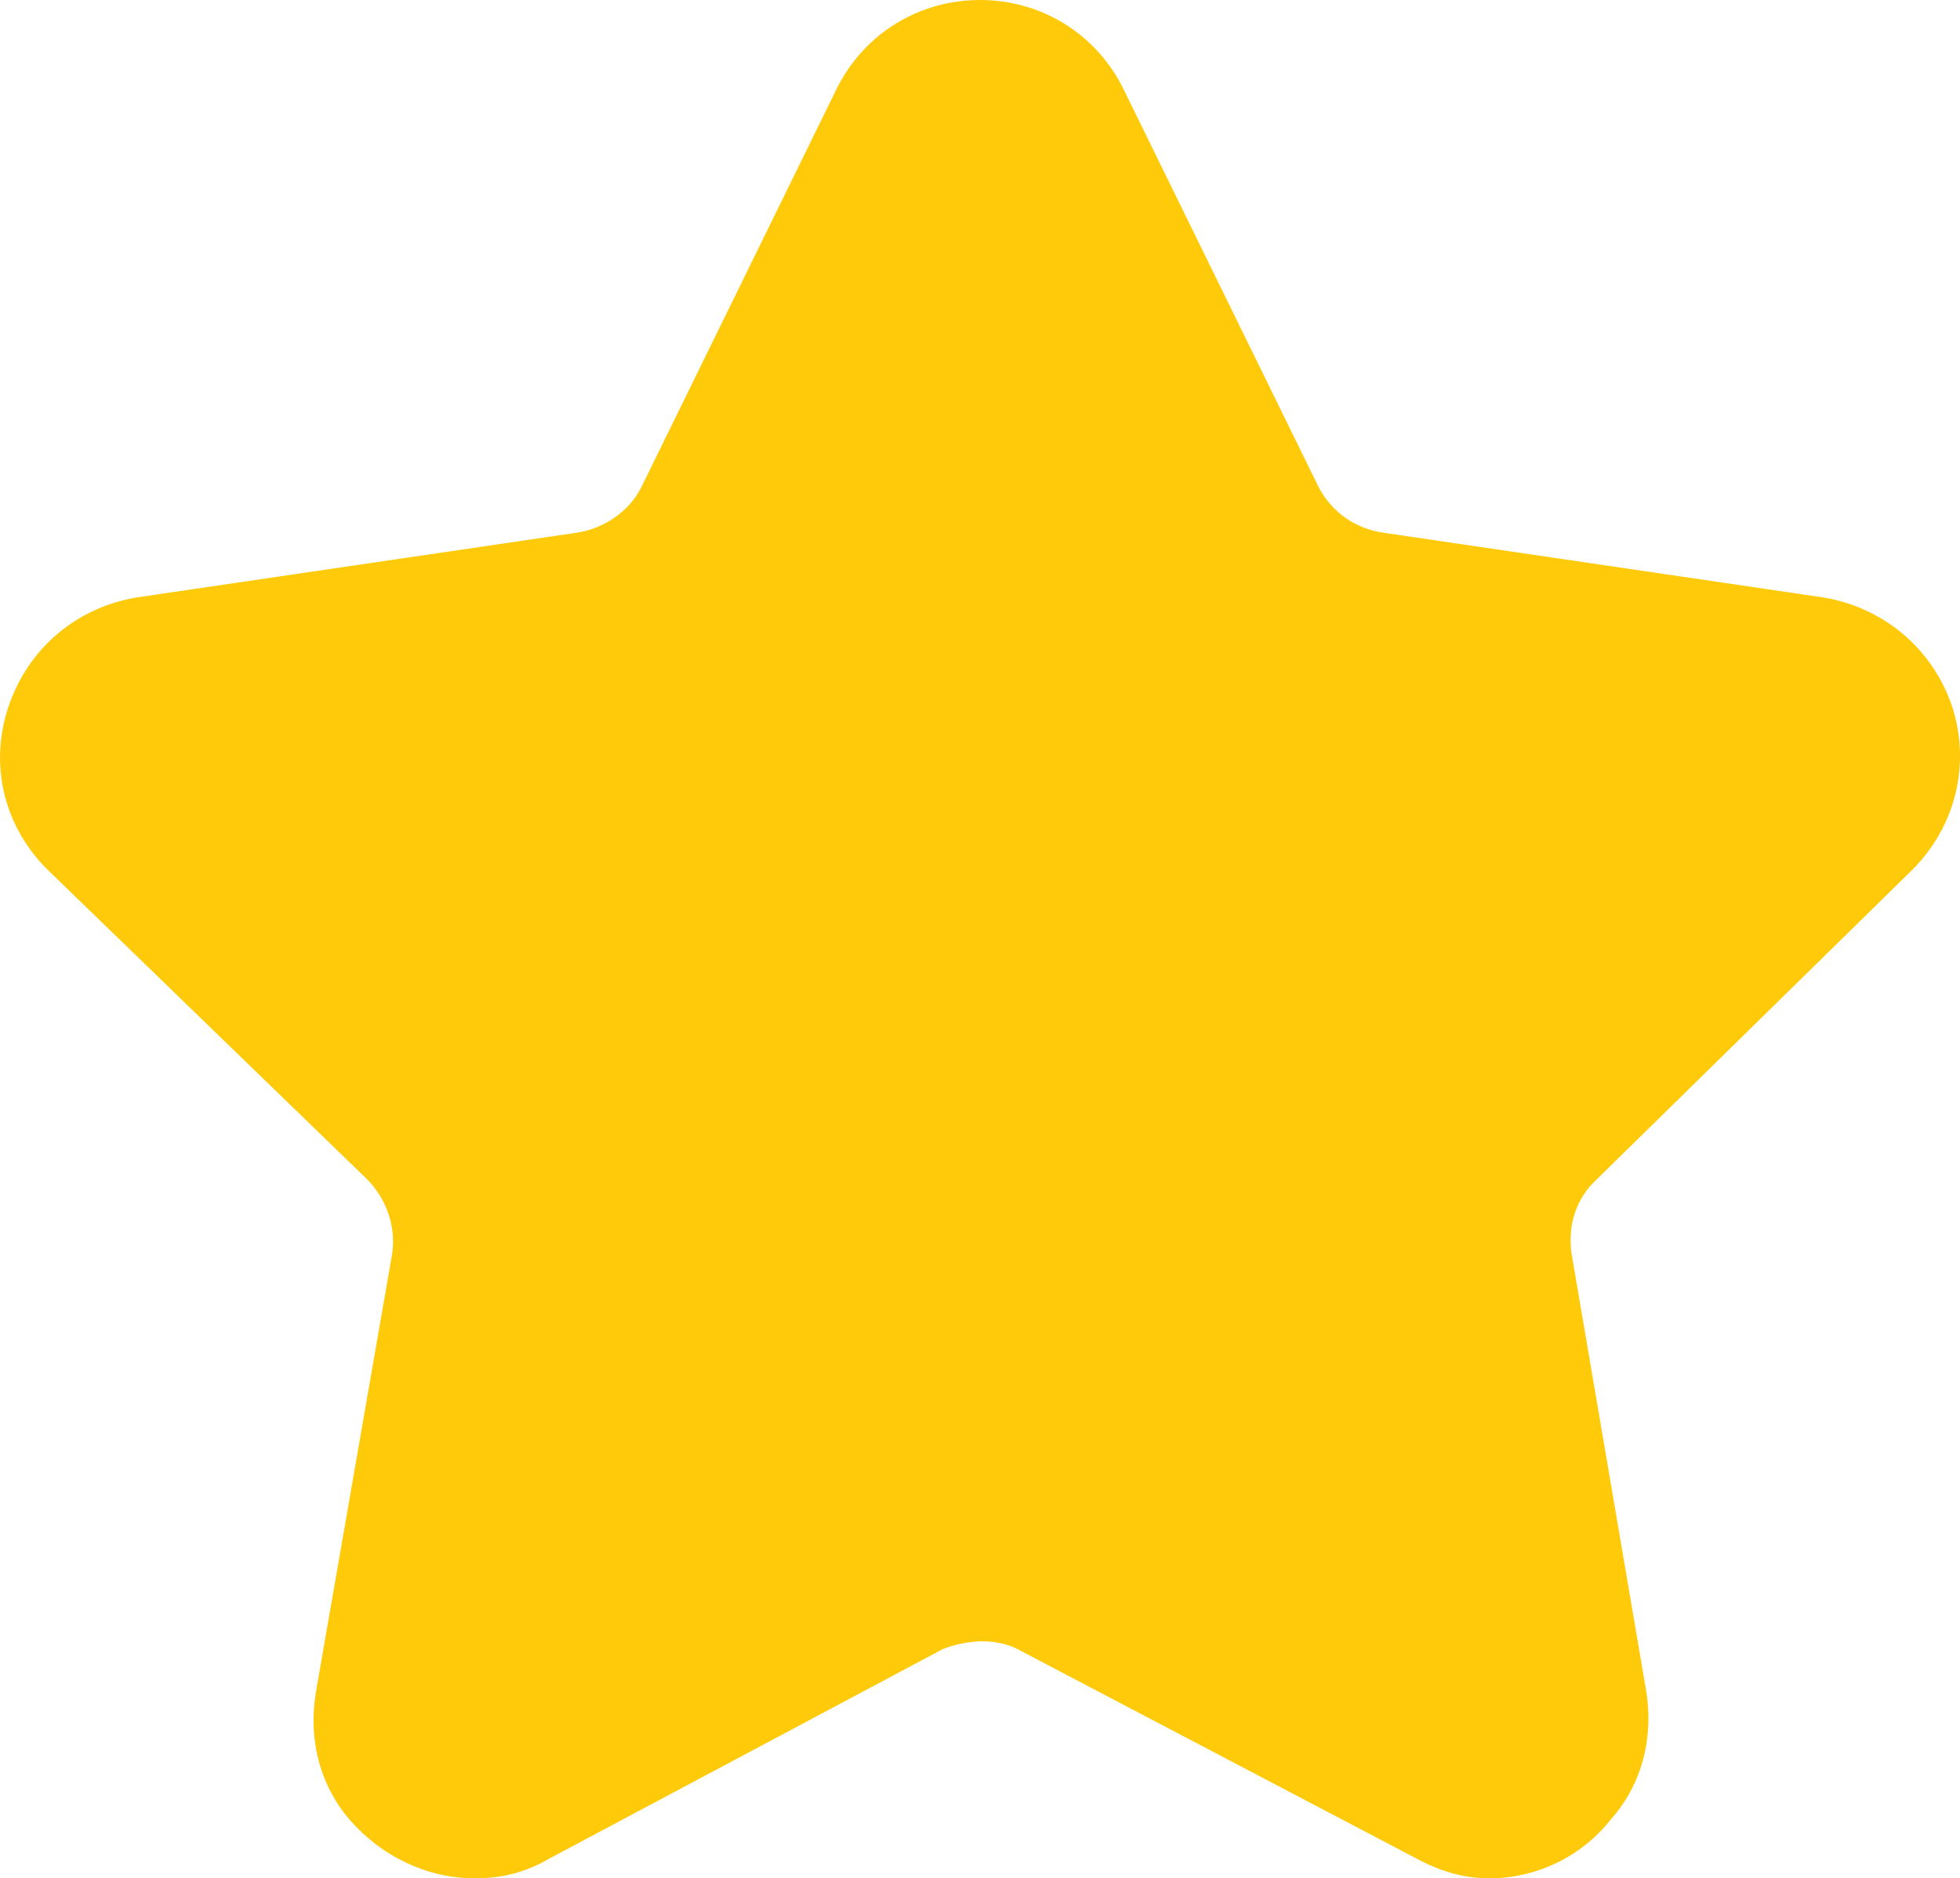 <svg xmlns="http://www.w3.org/2000/svg" xmlns:xlink="http://www.w3.org/1999/xlink" fill="none" version="1.1" width="11.994" height="11.497" viewBox="0 0 11.994 11.497"><g><path d="M9.114,11.497C8.97,11.497,8.826,11.461,8.67,11.377L6.249,10.106C6.189,10.07,6.105,10.046,6.009,10.046C5.925,10.046,5.829,10.07,5.769,10.094L3.36,11.377C3.216,11.461,3.072,11.497,2.904,11.497C2.616,11.497,2.341,11.365,2.149,11.149C1.957,10.933,1.885,10.646,1.933,10.358L2.4,7.673C2.424,7.505,2.364,7.337,2.245,7.217L0.303,5.335C0.027,5.071,-0.069,4.687,0.051,4.328C0.171,3.968,0.47,3.716,0.842,3.656L3.527,3.261C3.695,3.237,3.851,3.129,3.923,2.985L5.122,0.539C5.29,0.204,5.625,0,5.997,0C6.369,0,6.704,0.204,6.872,0.539L8.071,2.985C8.155,3.141,8.299,3.237,8.467,3.261L11.152,3.656C11.524,3.716,11.823,3.968,11.943,4.316C12.063,4.675,11.967,5.059,11.703,5.323L9.773,7.217C9.641,7.337,9.593,7.505,9.617,7.673L10.073,10.346C10.121,10.634,10.049,10.921,9.857,11.137C9.677,11.365,9.402,11.497,9.114,11.497Z" fill="#FFCA09" fill-opacity="1" style="mix-blend-mode:passthrough"/></g></svg>